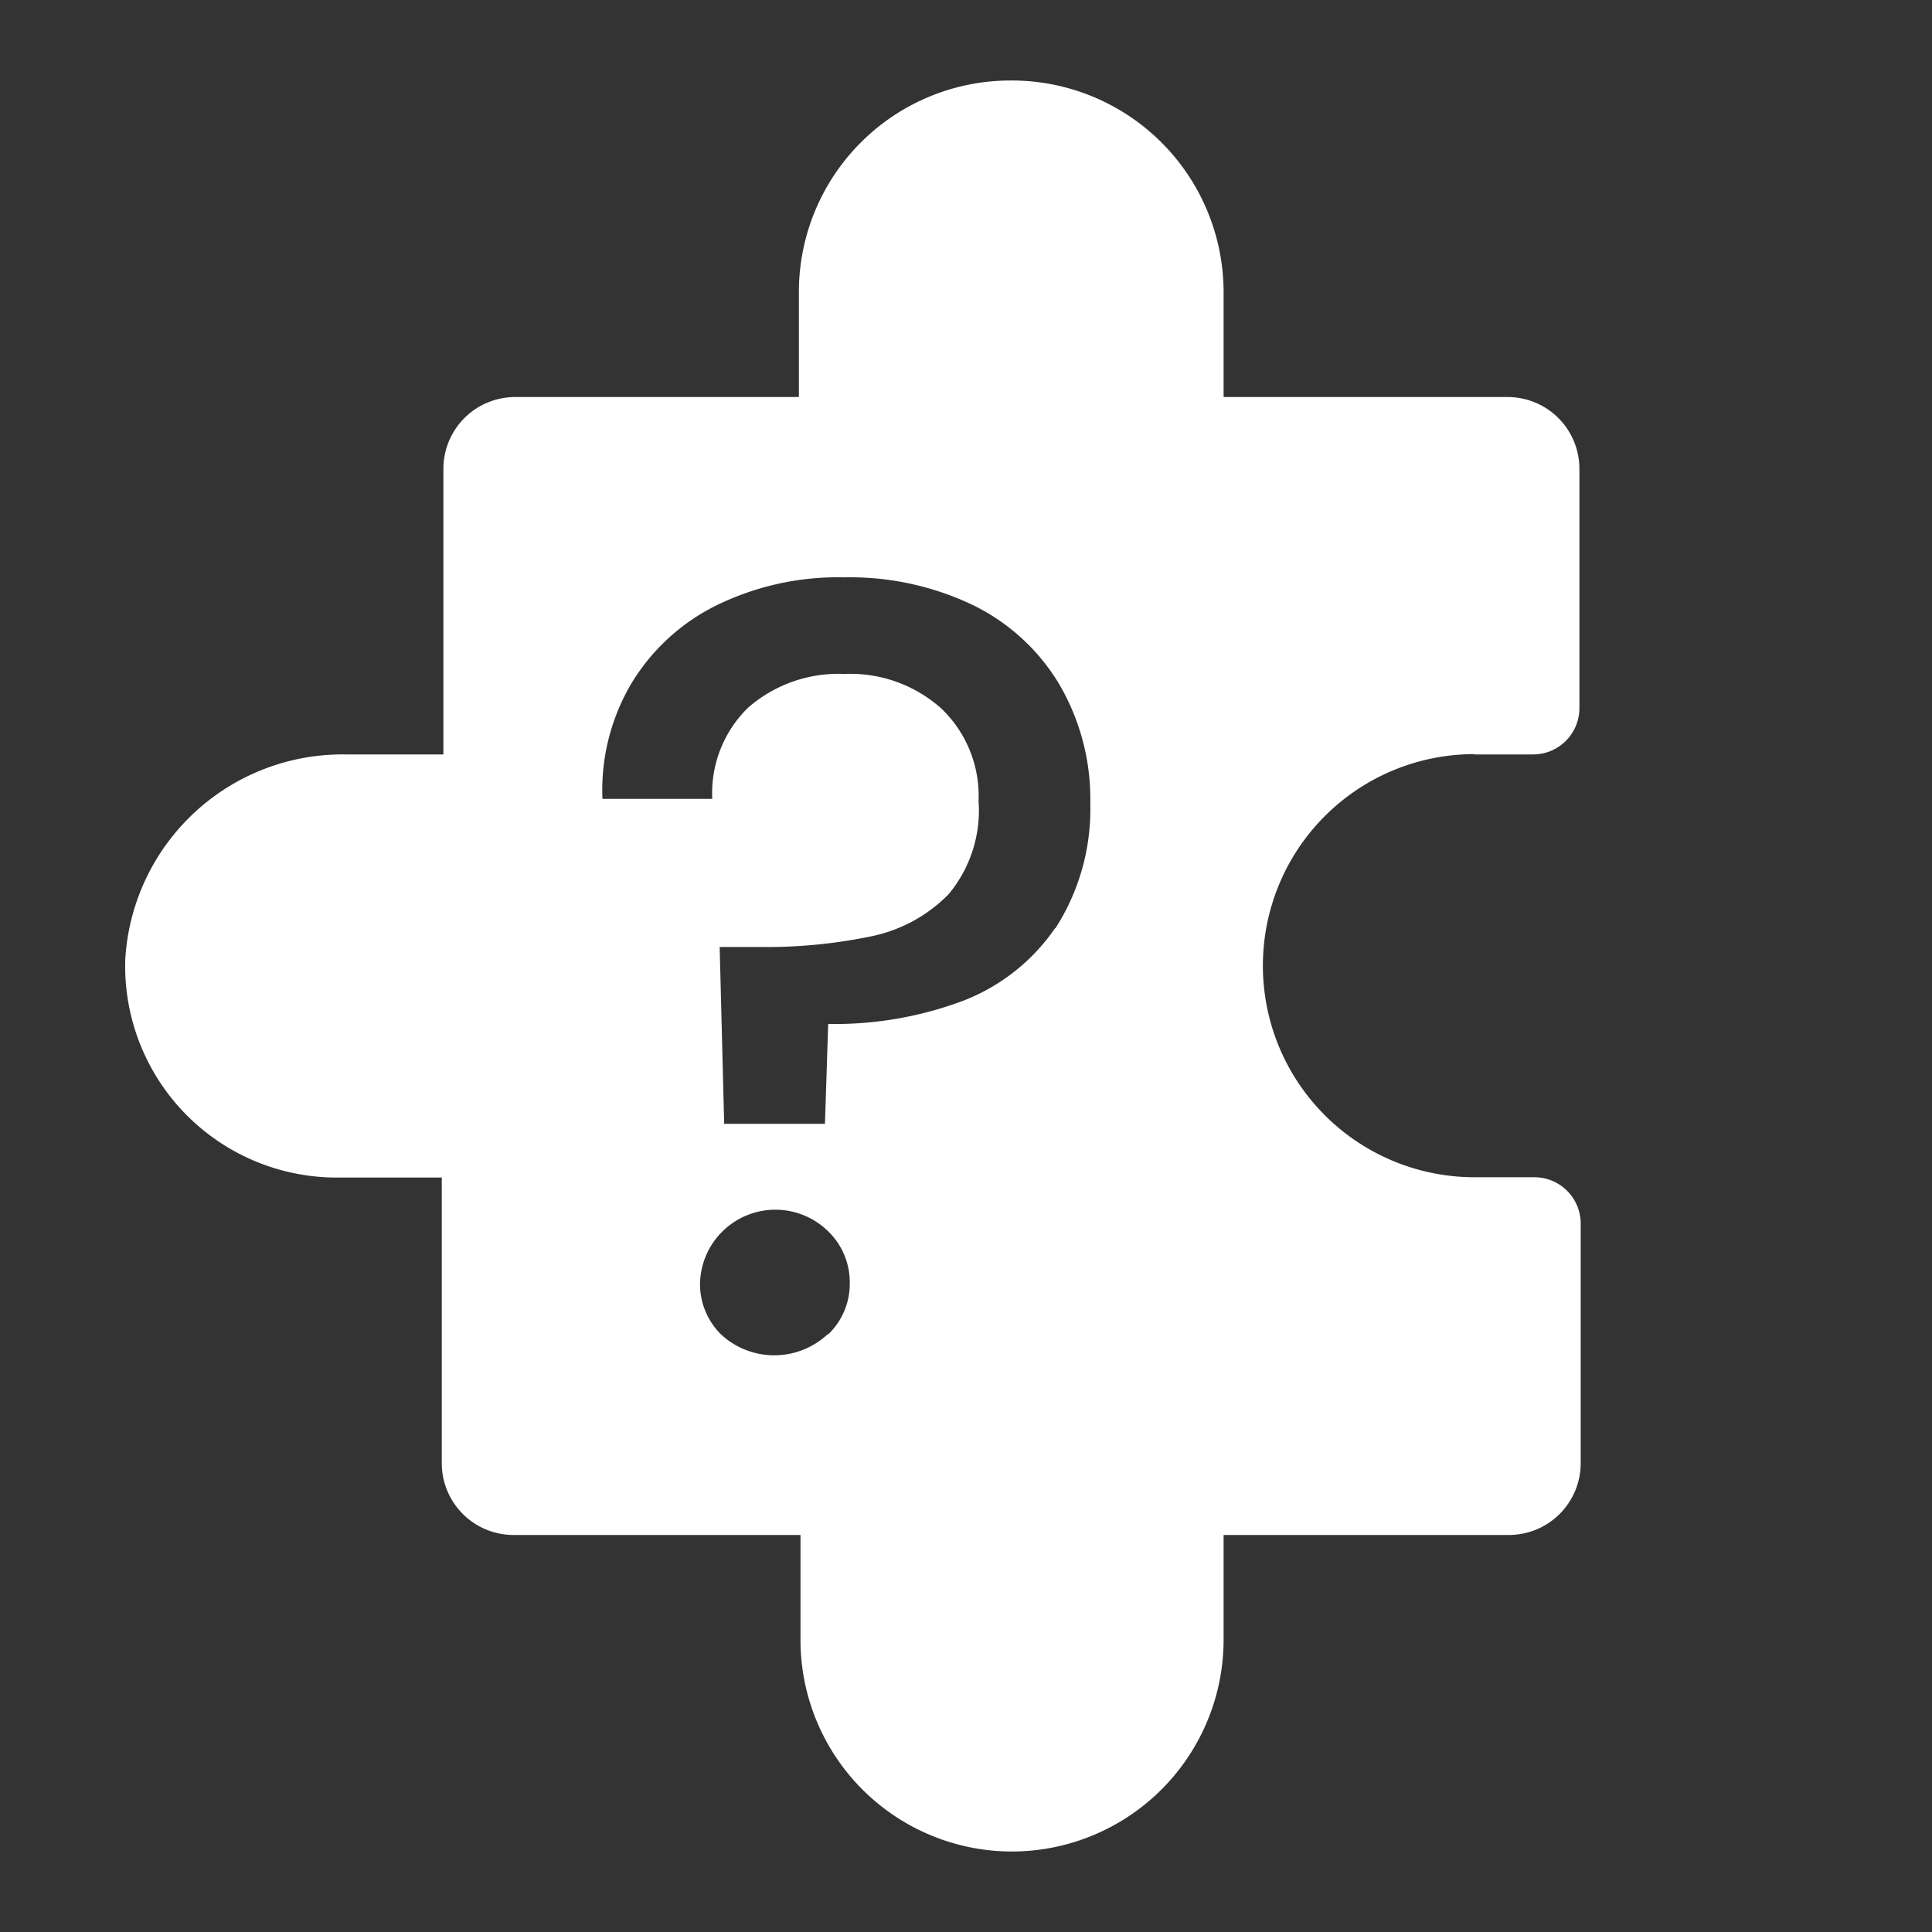 <svg id="Layer_1" data-name="Layer 1" xmlns="http://www.w3.org/2000/svg" viewBox="0 0 60 60"><rect x="0" y="0" width="60" height="60" fill="#333333" stroke="none"/><defs><style>.cls-1{fill:#fff;}</style></defs><path class="cls-1" d="M45.79,23.43h1.83A1.44,1.44,0,0,0,49.05,22V14.56a2.23,2.23,0,0,0-2.23-2.23H38V9.07A6.58,6.58,0,0,0,31.38,2.5h0a6.57,6.57,0,0,0-6.57,6.57v3.26H16a2.23,2.23,0,0,0-2.23,2.23v8.87h-3A6.76,6.76,0,0,0,3.89,29.8a6.57,6.57,0,0,0,6.57,6.77h3.26v8.87A2.23,2.23,0,0,0,16,47.67h8.86v3.26a6.57,6.57,0,0,0,6.57,6.57h0A6.58,6.58,0,0,0,38,50.93V47.67h8.86a2.23,2.23,0,0,0,2.23-2.23V38a1.44,1.44,0,0,0-1.43-1.44H45.79a6.57,6.57,0,1,1,0-13.14Zm-20.08,18a2.43,2.43,0,0,1-3.33,0,2.2,2.2,0,0,1-.64-1.57,2.34,2.34,0,0,1,4-1.6,2.2,2.2,0,0,1,.65,1.6A2.17,2.17,0,0,1,25.71,41.45Zm7.06-12.61a6.14,6.14,0,0,1-2.86,2.26,11.36,11.36,0,0,1-4.19.72l-.1,3.1H22.49l-.14-5.49h1.28A16,16,0,0,0,27,29.09a4.67,4.67,0,0,0,2.46-1.32,4.06,4.06,0,0,0,.93-2.9A3.75,3.75,0,0,0,29.23,22a4.24,4.24,0,0,0-3-1.07,4.27,4.27,0,0,0-3,1.05,3.71,3.71,0,0,0-1.11,2.83H18.71a6.5,6.5,0,0,1,.89-3.57,6.38,6.38,0,0,1,2.63-2.43,8.58,8.58,0,0,1,4-.88,8.85,8.85,0,0,1,3.94.84,6.38,6.38,0,0,1,2.69,2.42,7.05,7.05,0,0,1,1,3.76A6.85,6.85,0,0,1,32.77,28.84Z"/></svg>